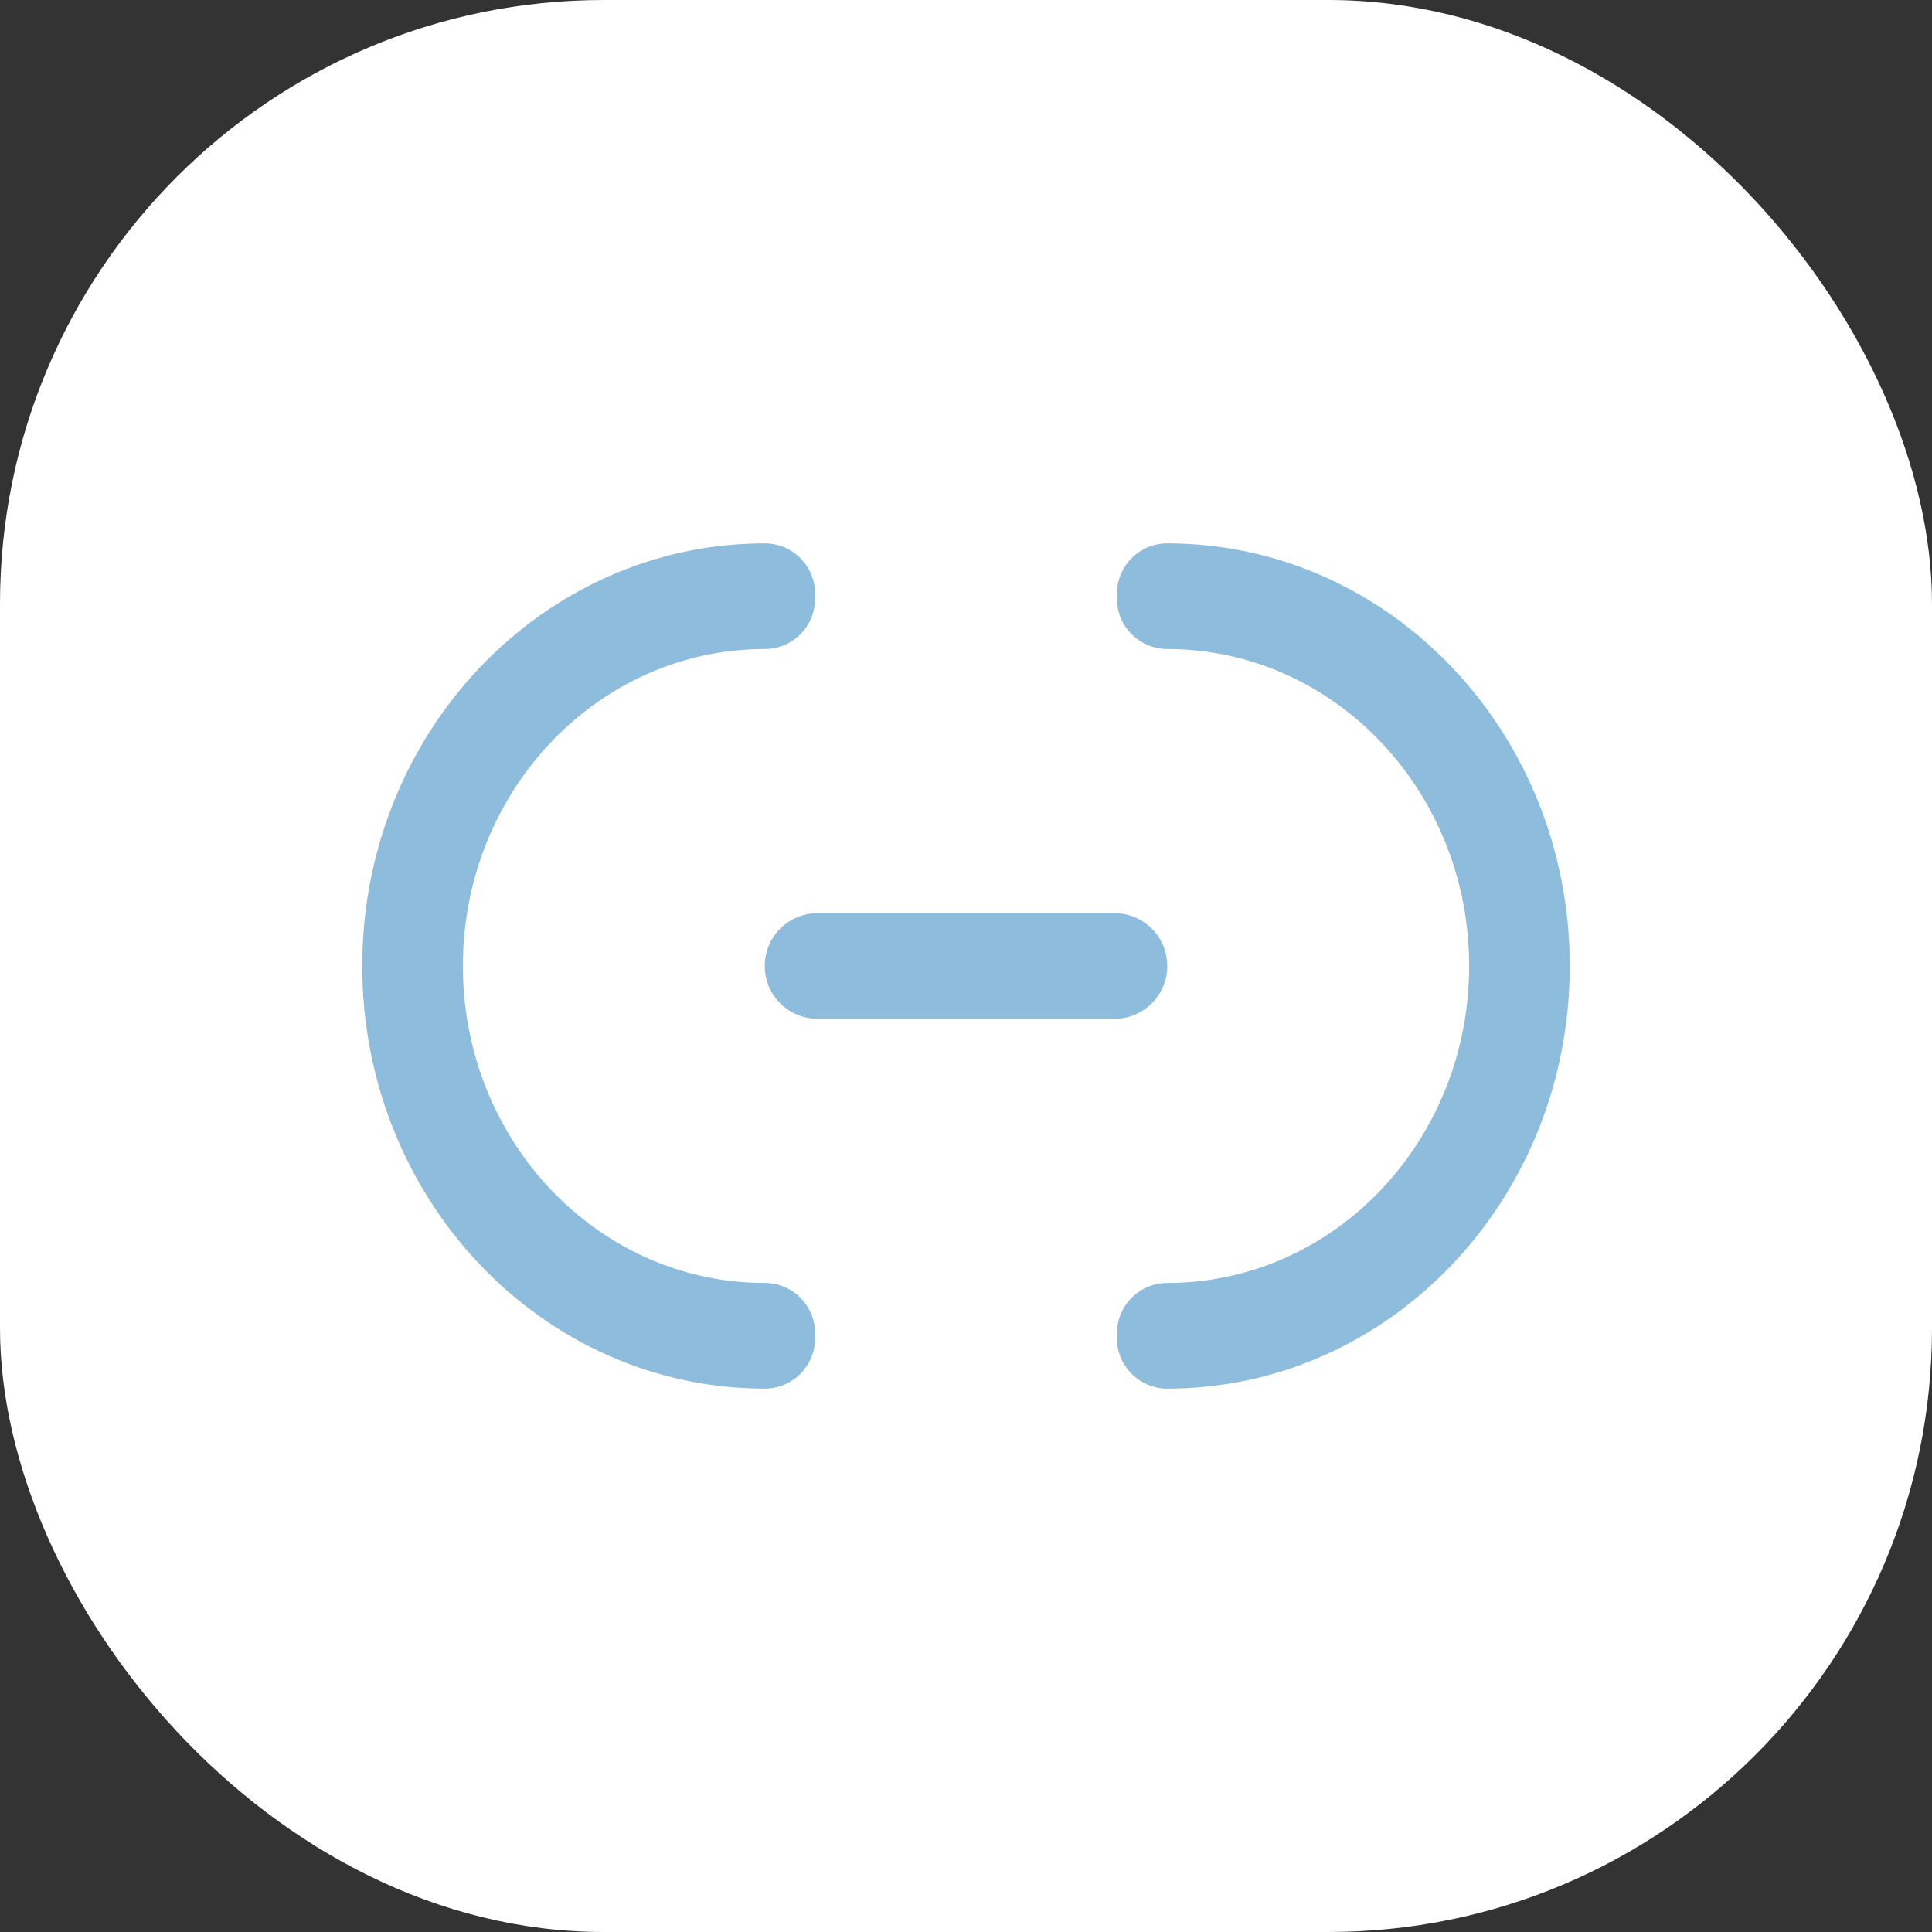 <svg width="48" height="48" viewBox="0 0 48 48" fill="none" xmlns="http://www.w3.org/2000/svg">
<rect x="0" y="0" width="48" height="48" fill="#333333" stroke="none"/>
<rect width="48" height="48" rx="15" fill="white"/>
<path fill-rule="evenodd" clip-rule="evenodd" d="M19 13.5C19.69 13.5 20.25 14.06 20.25 14.75V14.875C20.25 15.565 19.69 16.125 19 16.125C14.858 16.125 11.5 19.651 11.5 24C11.5 28.349 14.858 31.875 19 31.875C19.69 31.875 20.25 32.435 20.25 33.125V33.25C20.25 33.94 19.69 34.5 19 34.5C13.477 34.5 9 29.799 9 24C9 18.201 13.477 13.5 19 13.5ZM29 31.875C28.31 31.875 27.75 32.435 27.75 33.125V33.25C27.75 33.94 28.31 34.5 29 34.5C34.523 34.5 39 29.799 39 24C39 18.201 34.523 13.5 29 13.5C28.31 13.5 27.75 14.06 27.75 14.75V14.875C27.75 15.565 28.31 16.125 29 16.125C33.142 16.125 36.5 19.651 36.5 24C36.5 28.349 33.142 31.875 29 31.875ZM29 24C29 23.275 28.413 22.688 27.688 22.688H20.313C19.588 22.688 19 23.275 19 24C19 24.725 19.588 25.312 20.313 25.312H27.688C28.413 25.312 29 24.725 29 24Z" fill="#8EBCDD"/>
</svg>
